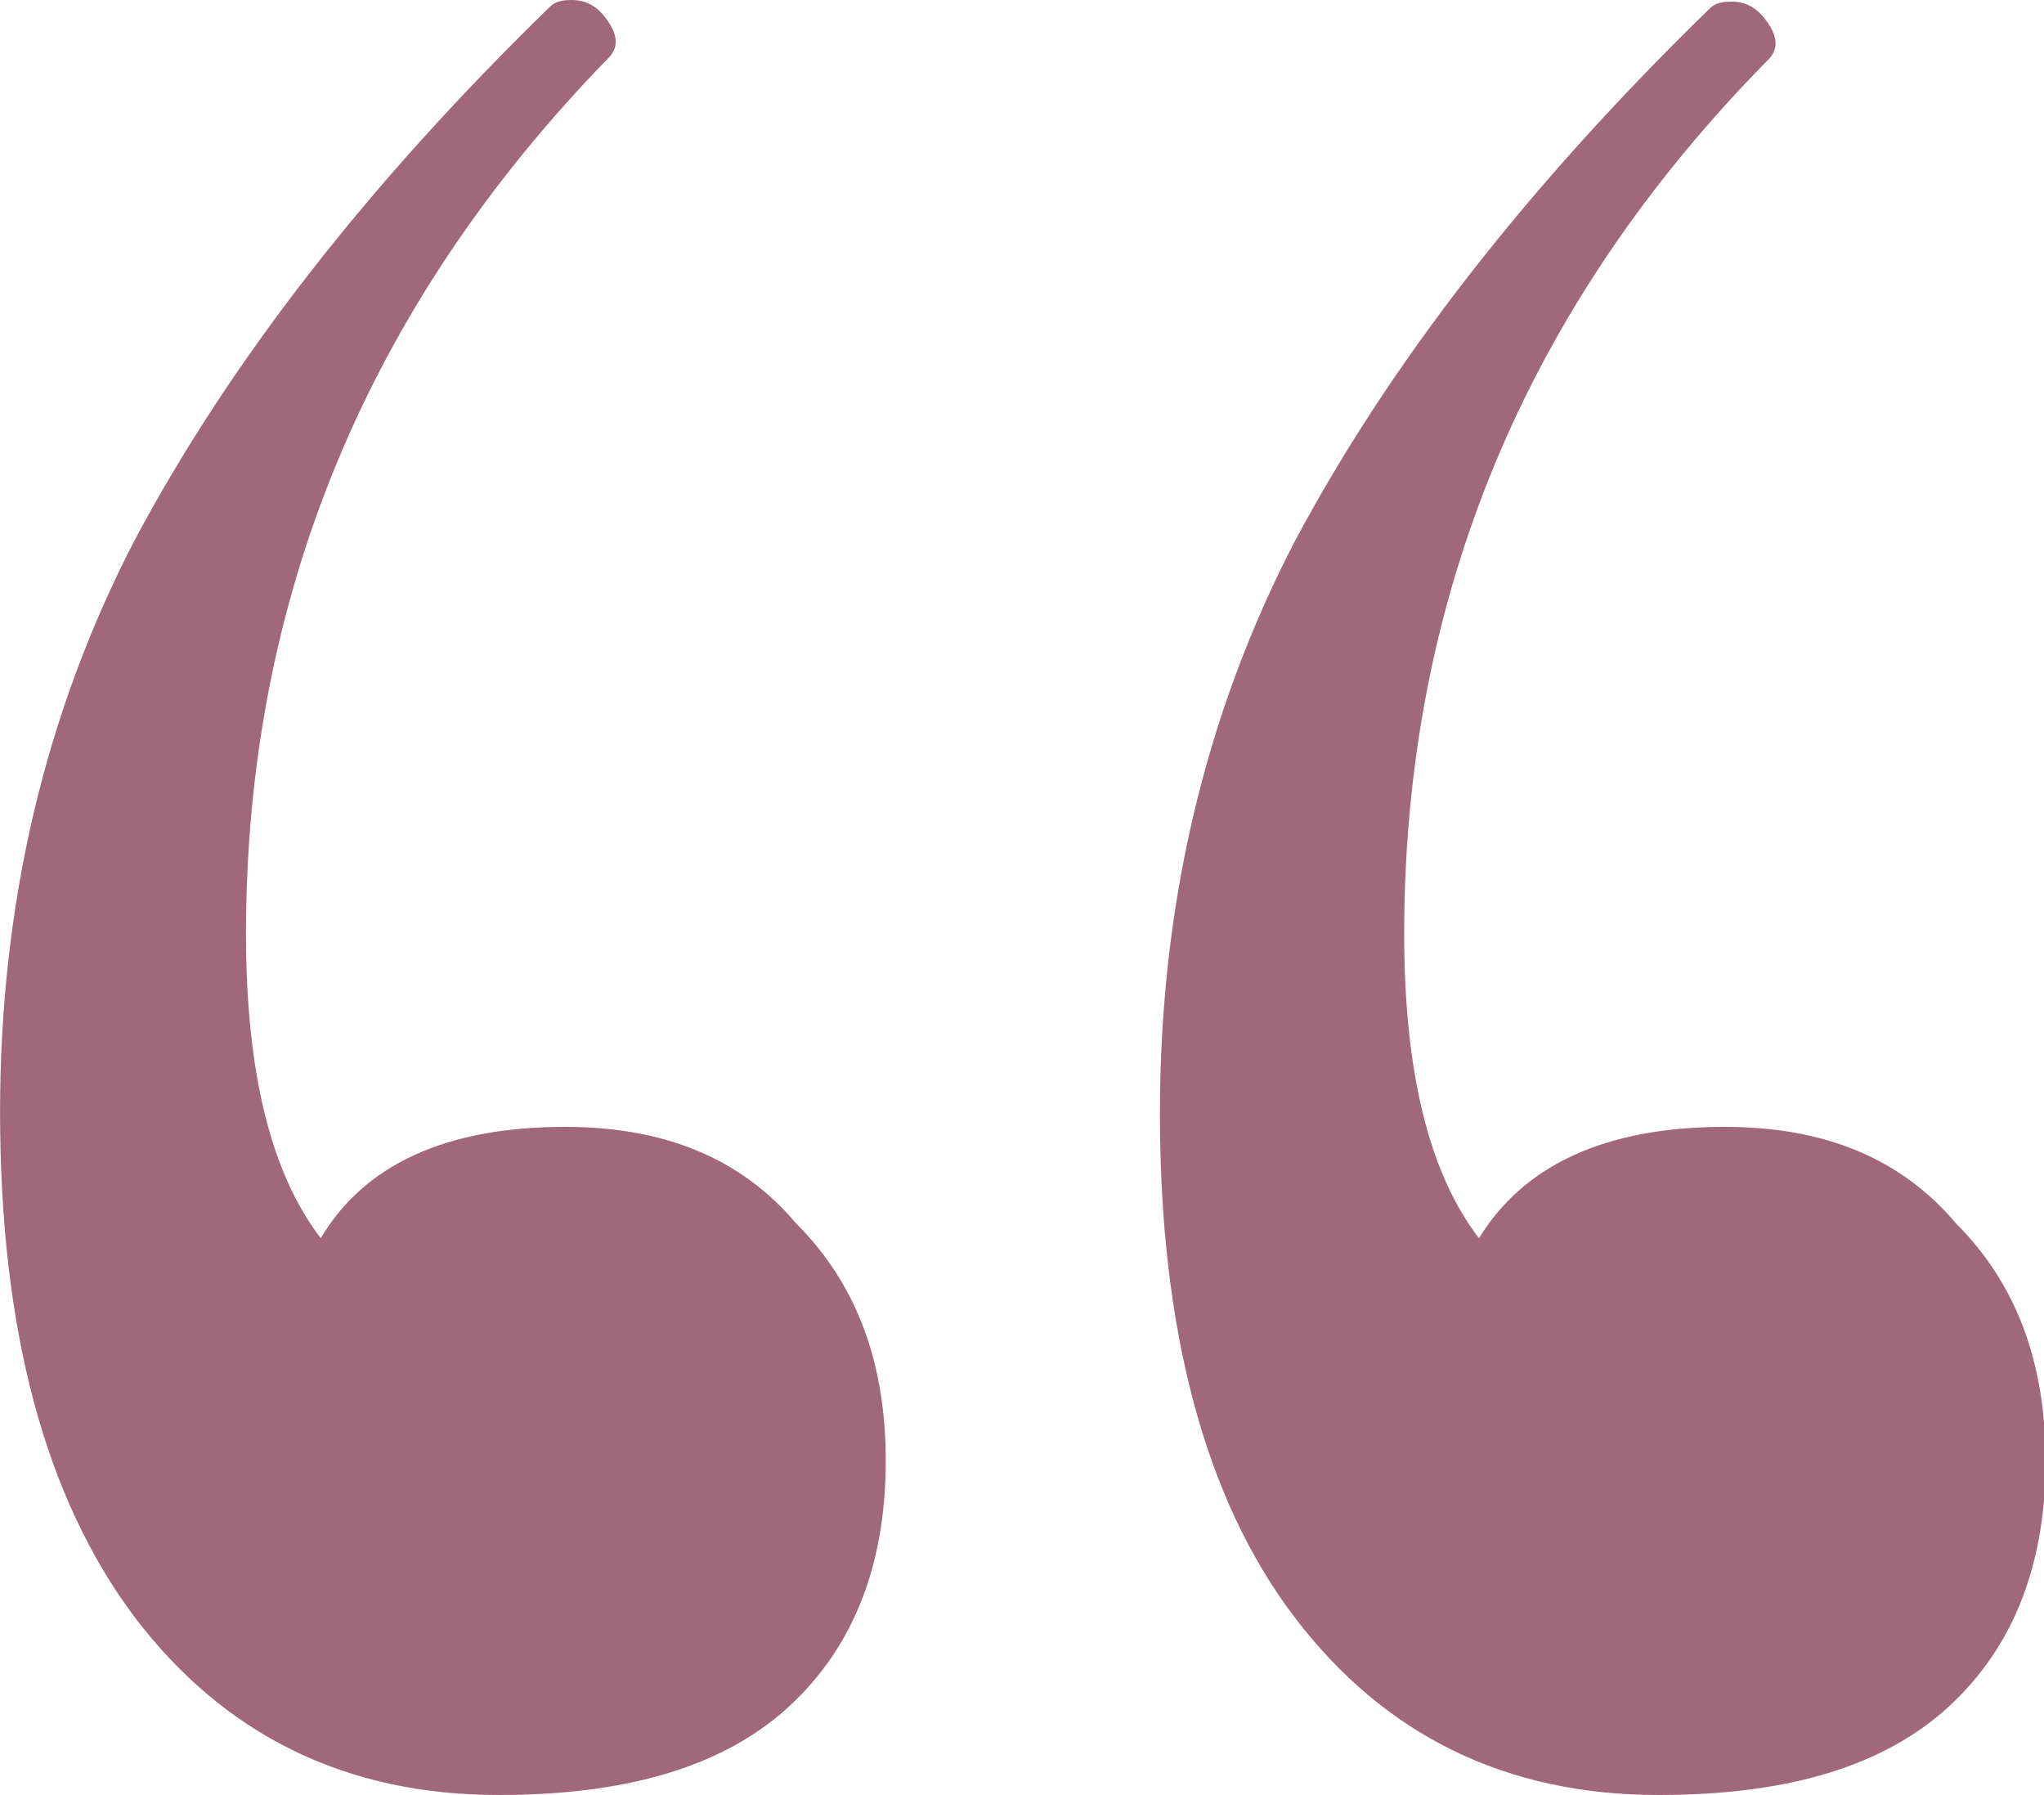 <?xml version="1.0" encoding="UTF-8"?> <svg xmlns="http://www.w3.org/2000/svg" viewBox="0 0 88.00 77.27" data-guides="{&quot;vertical&quot;:[],&quot;horizontal&quot;:[]}"><defs></defs><path fill="#a1677a" stroke="none" fill-opacity="1" stroke-width="1" stroke-opacity="1" class="st0" id="tSvg132597224af" title="Path 1" d="M24.326 48.505C28.619 48.505 31.91 49.864 34.27 52.654C36.846 55.229 38.134 58.592 38.134 62.884C38.134 67.534 36.631 71.183 33.627 73.758C30.837 76.119 26.83 77.264 21.465 77.264C14.883 77.264 9.66 74.689 5.797 69.609C1.934 64.458 0.003 57.233 0.003 47.861C0.003 38.918 1.934 30.691 5.797 23.251C9.875 15.596 15.813 7.941 23.682 0.286C23.897 0.071 24.183 0 24.613 0C25.256 0 25.757 0.286 26.186 0.93C26.616 1.574 26.616 2.075 26.186 2.504C15.813 13.164 10.591 25.755 10.591 40.206C10.591 46.144 11.664 50.508 13.81 53.298C15.67 50.15 19.175 48.505 24.326 48.505ZM74.262 48.505C78.554 48.505 81.845 49.864 84.206 52.654C86.781 55.229 88.069 58.592 88.069 62.884C88.069 67.534 86.567 71.183 83.562 73.758C80.772 76.119 76.766 77.264 71.4 77.264C64.818 77.264 59.596 74.689 55.733 69.609C51.87 64.53 49.938 57.233 49.938 47.932C49.938 38.99 51.87 30.762 55.733 23.322C59.81 15.667 65.748 8.012 73.618 0.358C73.832 0.143 74.119 0.071 74.548 0.071C75.192 0.071 75.692 0.358 76.122 1.002C76.551 1.645 76.551 2.146 76.122 2.575C65.677 13.164 60.454 25.755 60.454 40.206C60.454 46.144 61.528 50.508 63.674 53.298C65.605 50.15 69.111 48.505 74.262 48.505Z"></path></svg> 